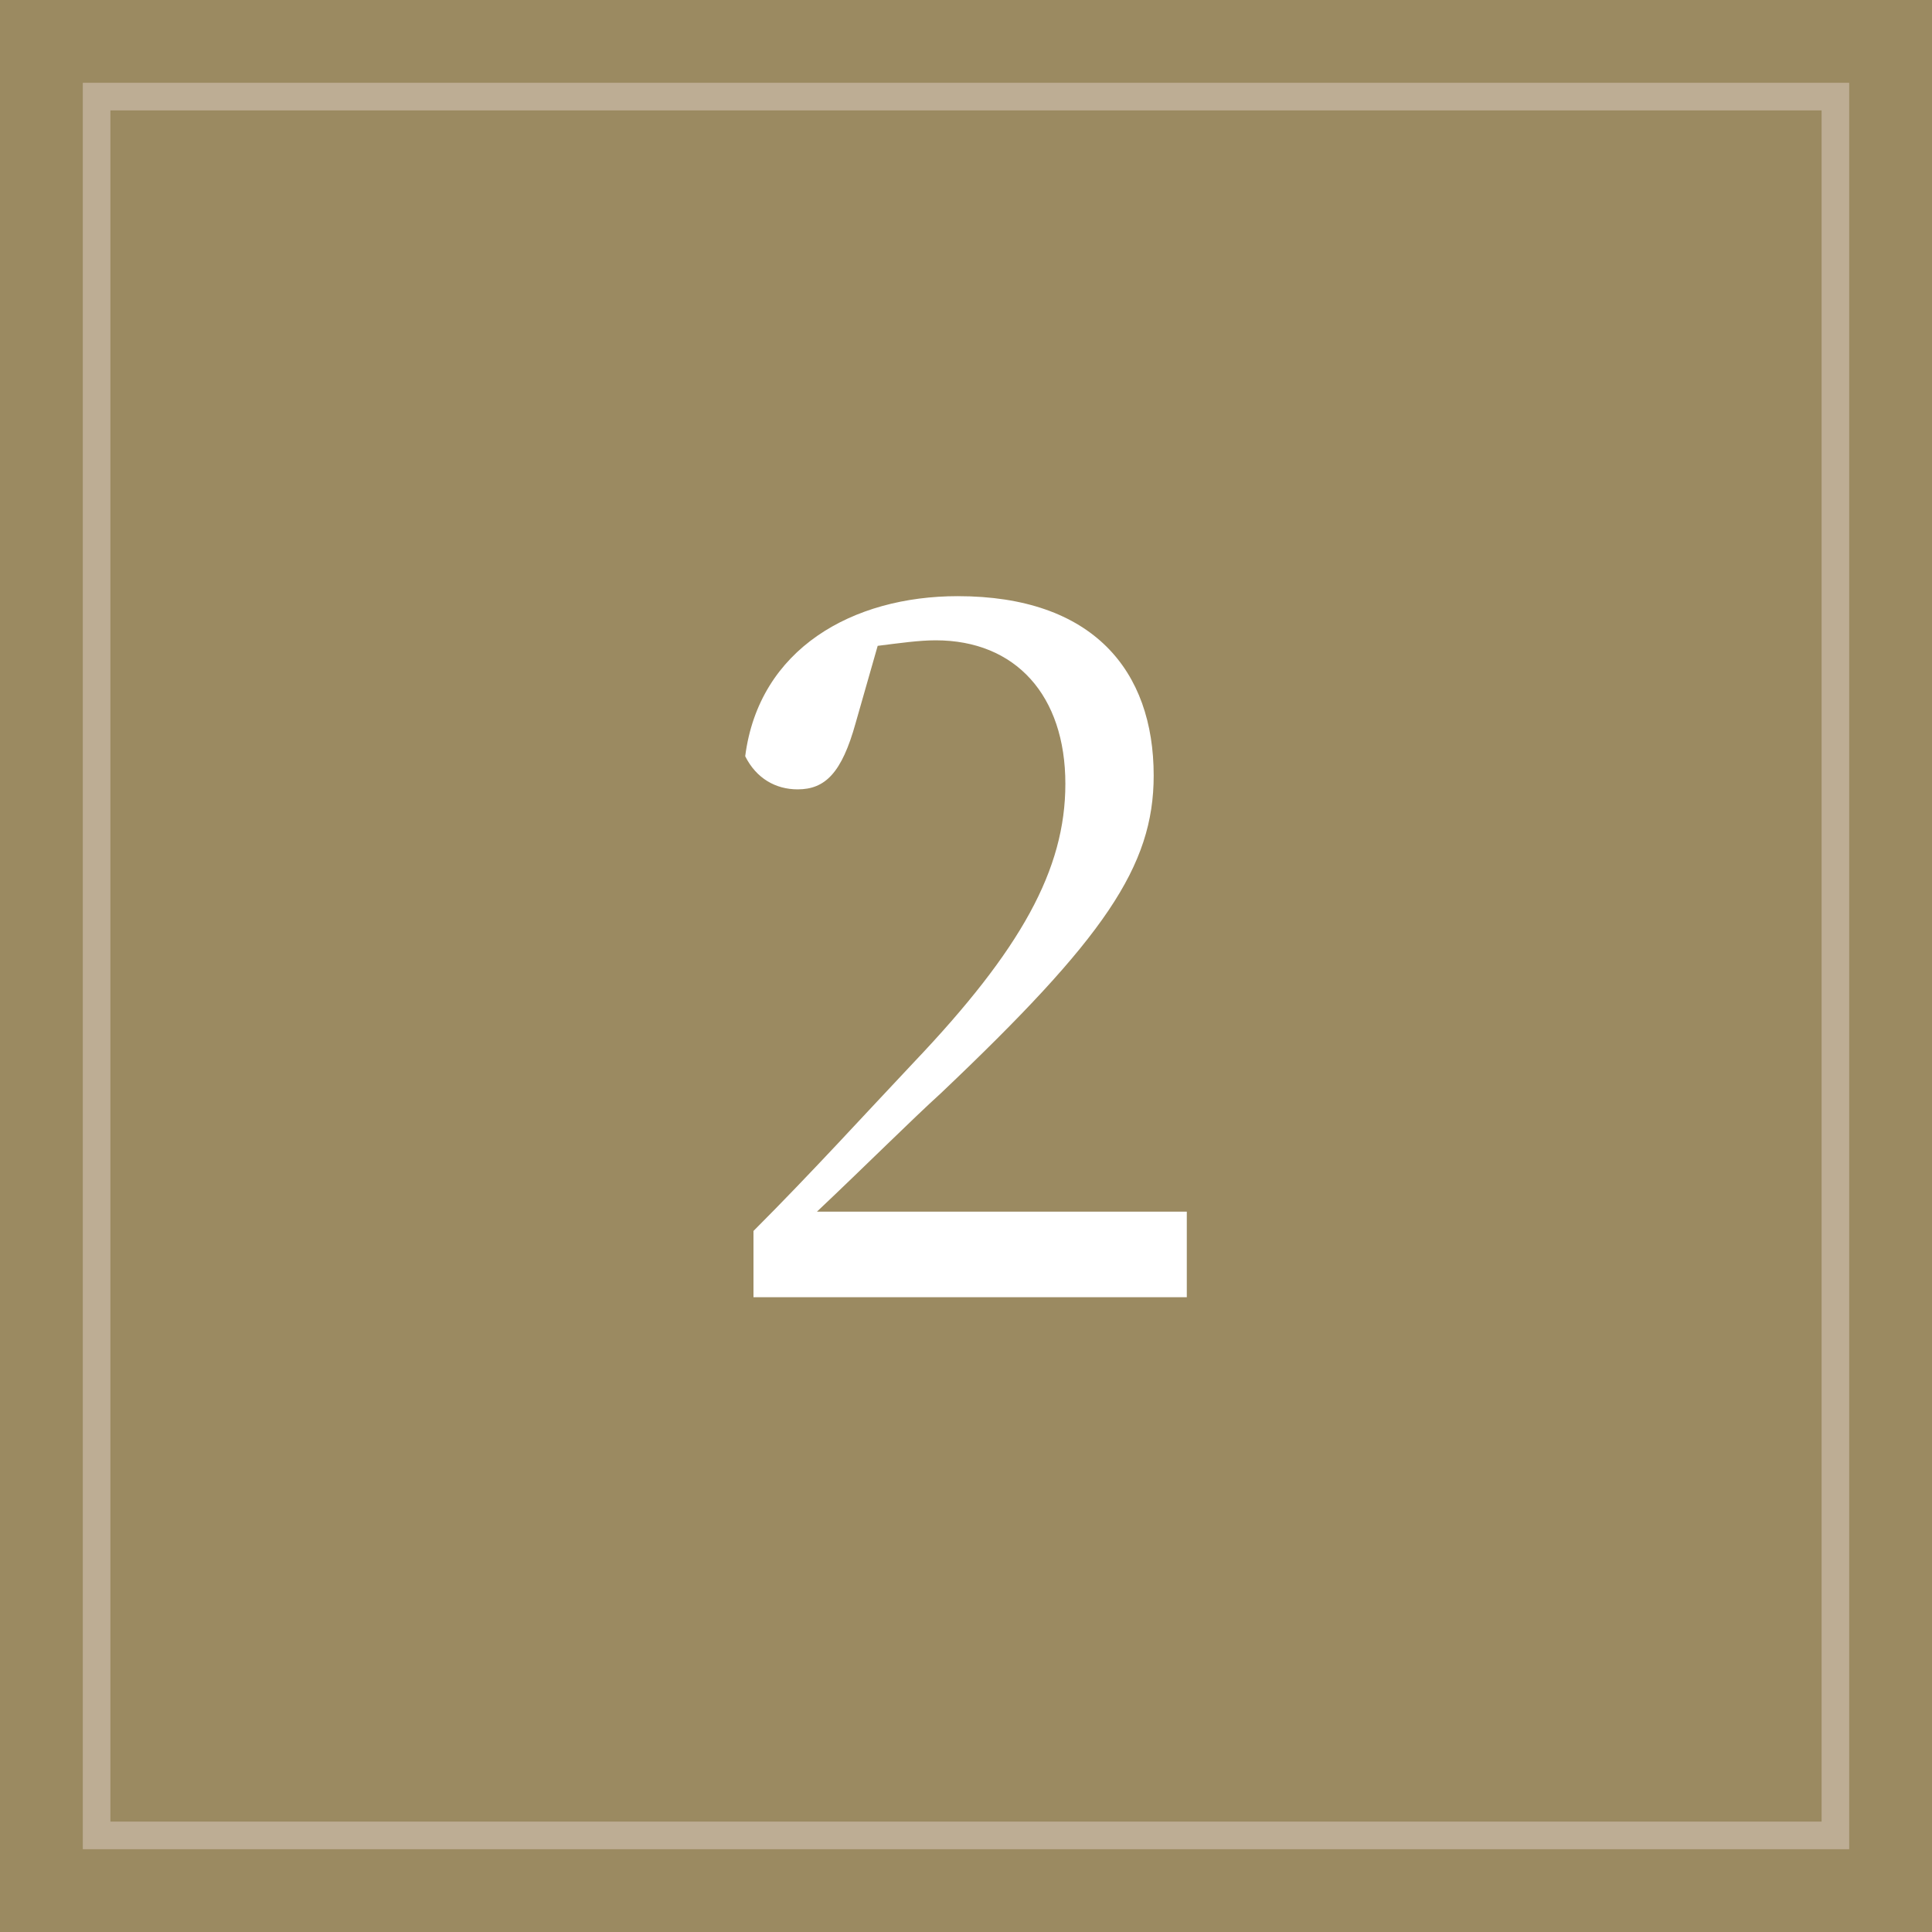<?xml version="1.0" encoding="utf-8"?>
<!-- Generator: Adobe Illustrator 28.0.0, SVG Export Plug-In . SVG Version: 6.00 Build 0)  -->
<svg version="1.1" id="レイヤー_1" xmlns="http://www.w3.org/2000/svg" xmlns:xlink="http://www.w3.org/1999/xlink" x="0px"
	 y="0px" width="70px" height="70px" viewBox="0 0 70 70" style="enable-background:new 0 0 70 70;" xml:space="preserve">
<style type="text/css">
	.st0{fill:#9B8A61;}
	.st1{fill:#BDAD94;}
	.st2{fill:#FFFFFF;}
</style>
<g>
	<rect class="st0" width="70" height="70"/>
	<g>
		<path class="st1" d="M66,4v62H4V4H66 M67,3h-1H4H3v1v62v1h1h62h1v-1V4V3L67,3z"/>
	</g>
	<g>
		<path class="st2" d="M43,44v3H27.3v-2.4c2.1-2.1,4.1-4.3,5.8-6.1c3.9-4.1,5.5-7,5.5-10.1c0-3.2-1.8-5.2-4.7-5.2
			c-0.6,0-1.3,0.1-2.1,0.2l-0.8,2.8c-0.5,1.8-1.1,2.4-2.1,2.4c-0.8,0-1.5-0.4-1.9-1.2c0.5-3.9,3.9-5.8,7.7-5.8
			c4.9,0,7.1,2.7,7.1,6.5c0,3.3-1.8,5.9-7.7,11.5c-1.1,1-2.7,2.6-4.5,4.3H43z"/>
	</g>
</g>
</svg>
